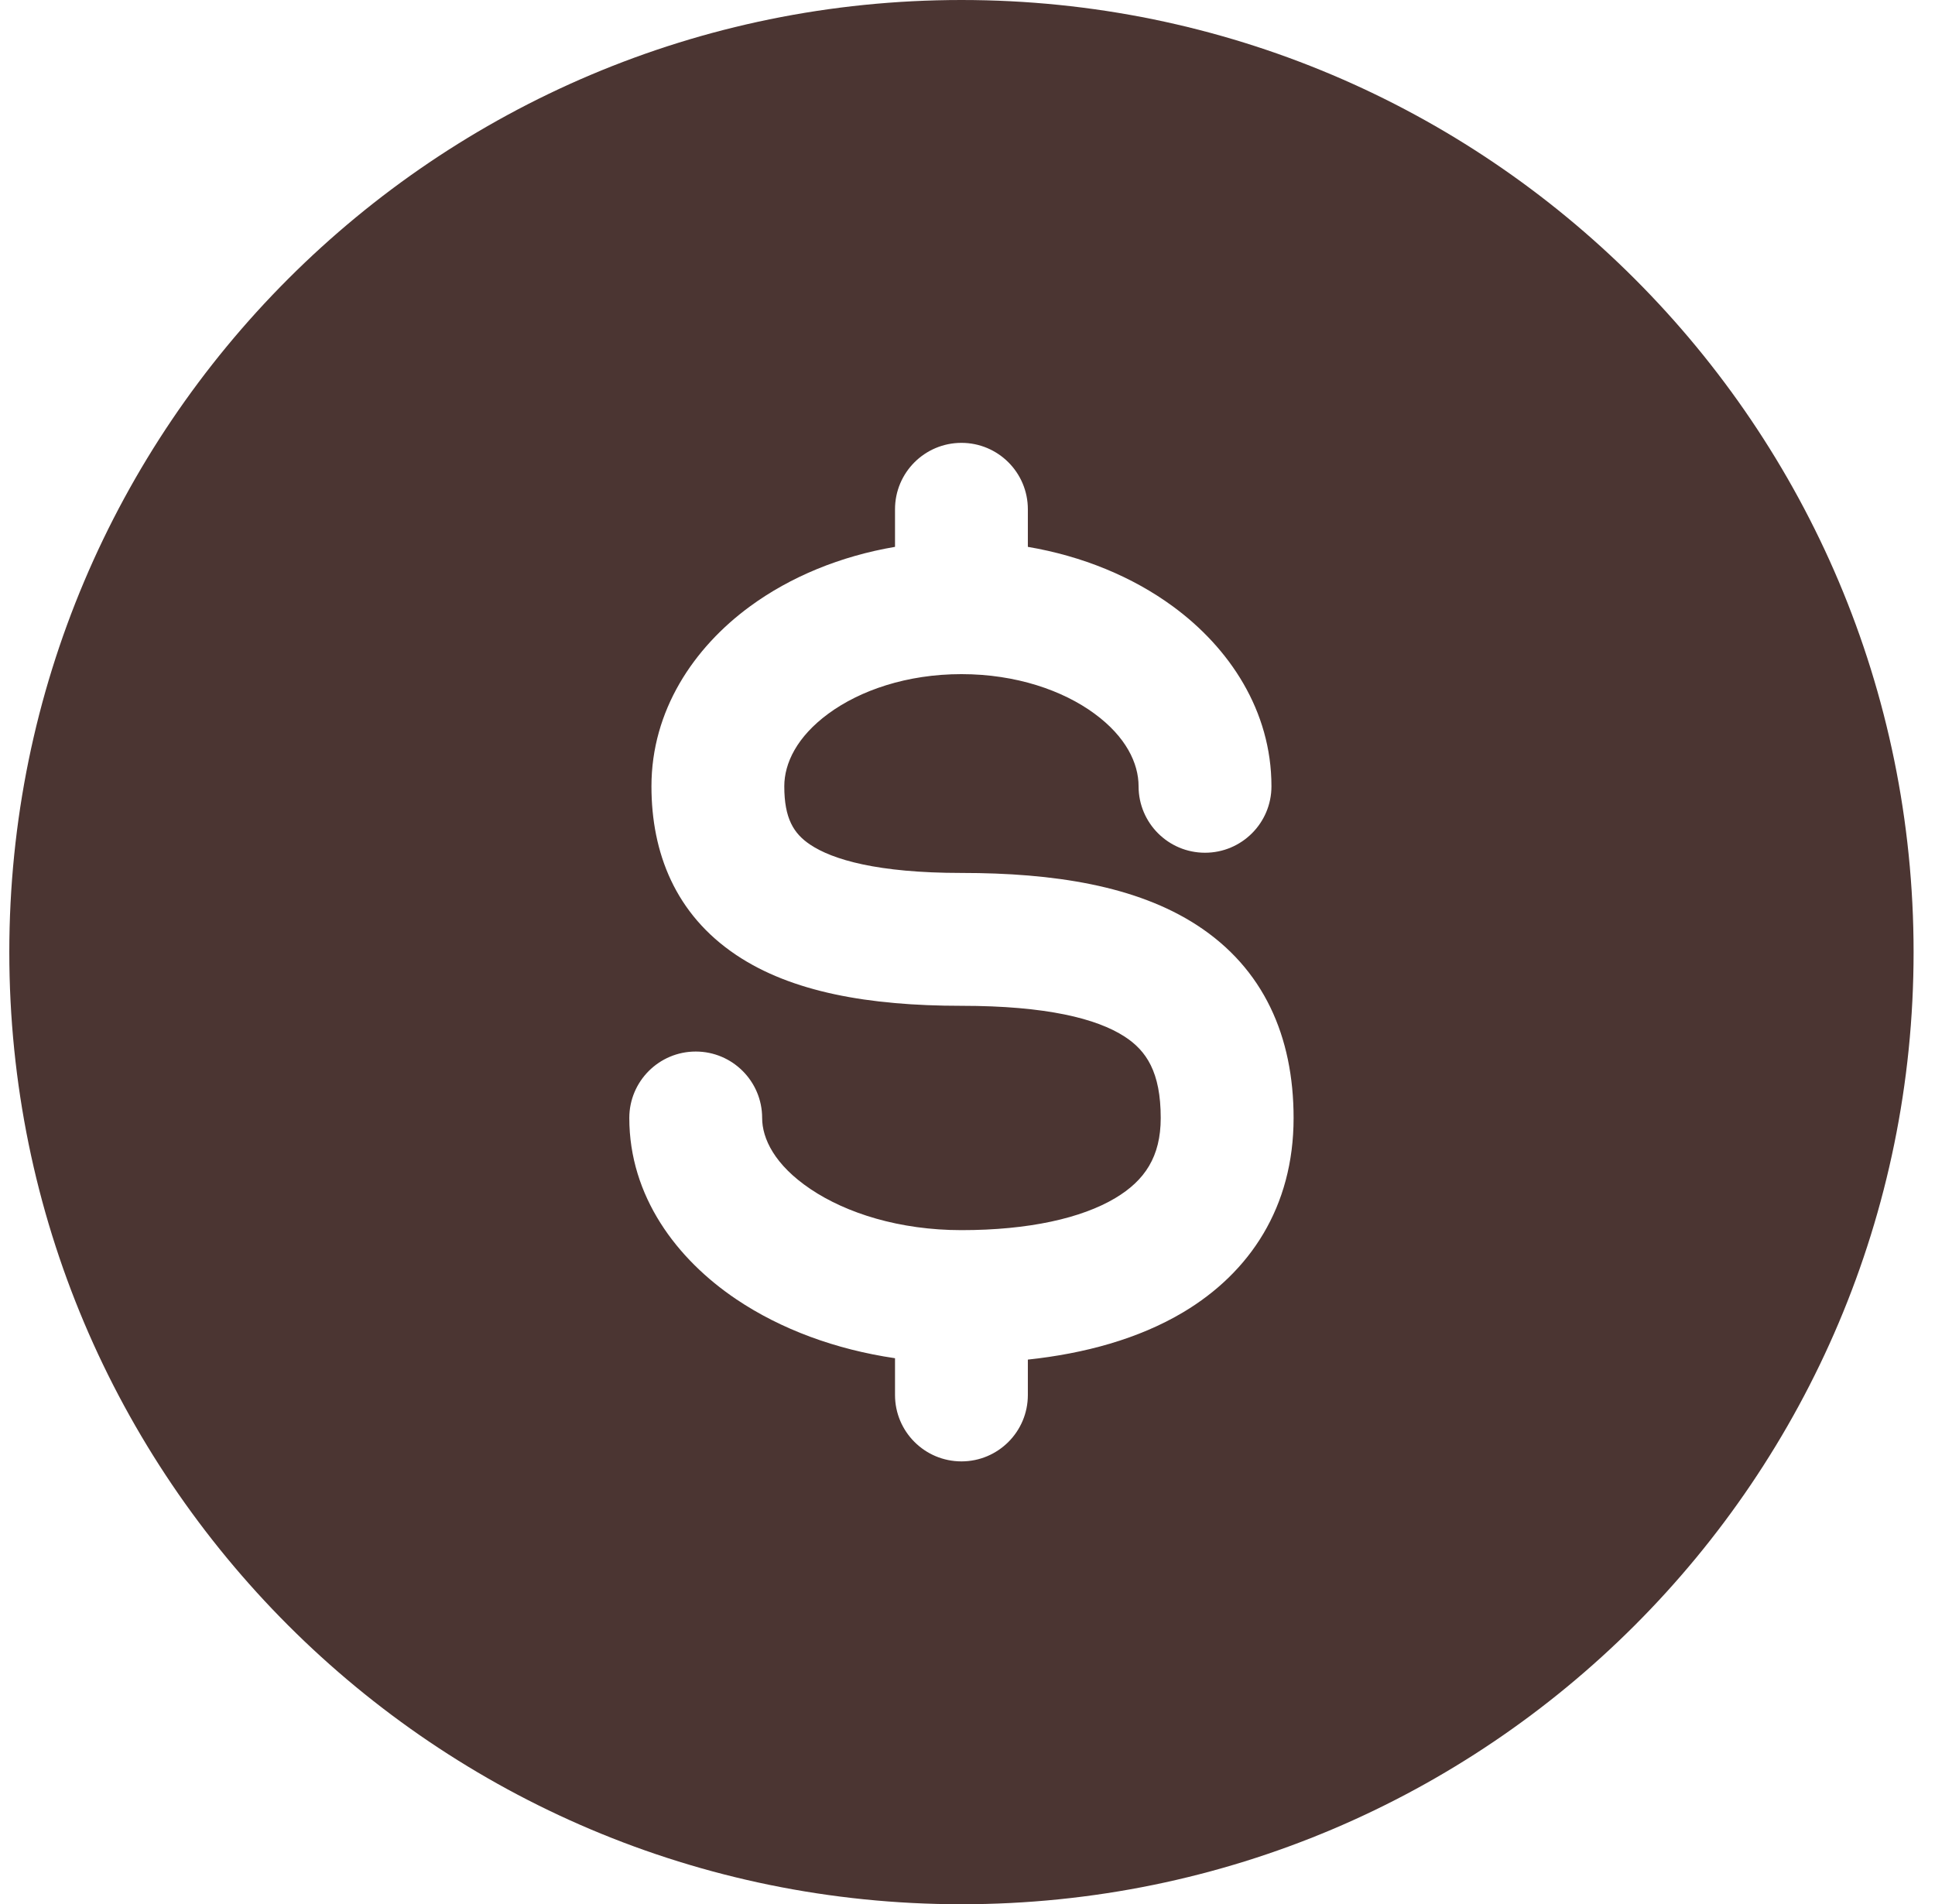 <svg width="63" height="62" viewBox="0 0 63 62" fill="none" xmlns="http://www.w3.org/2000/svg">
<path fill-rule="evenodd" clip-rule="evenodd" d="M31.303 0C14.182 0 0.303 13.879 0.303 31C0.303 48.121 14.182 62 31.303 62C48.424 62 62.303 48.121 62.303 31C62.303 13.879 48.424 0 31.303 0ZM33.465 16.581C33.465 15.387 32.497 14.419 31.303 14.419C30.108 14.419 29.14 15.387 29.14 16.581V17.805C27.366 18.107 25.737 18.776 24.416 19.745C22.574 21.096 21.21 23.141 21.21 25.601C21.21 27.765 21.986 29.766 23.972 31.095C25.771 32.3 28.281 32.748 31.303 32.748C34.066 32.748 35.709 33.163 36.615 33.75C37.324 34.21 37.791 34.905 37.791 36.4C37.791 37.657 37.275 38.433 36.312 39.008C35.217 39.662 33.497 40.052 31.303 40.052C29.285 40.052 27.555 39.499 26.392 38.717C25.215 37.926 24.814 37.066 24.814 36.4C24.814 35.206 23.846 34.237 22.652 34.237C21.457 34.237 20.489 35.206 20.489 36.4C20.489 38.946 22.024 40.993 23.979 42.307C25.422 43.277 27.204 43.938 29.14 44.222V45.419C29.14 46.613 30.108 47.581 31.303 47.581C32.497 47.581 33.465 46.613 33.465 45.419V44.267C35.301 44.071 37.063 43.597 38.529 42.722C40.696 41.428 42.117 39.297 42.117 36.4C42.117 33.742 41.142 31.53 38.967 30.12C36.99 28.838 34.307 28.422 31.303 28.422C28.557 28.422 27.101 27.985 26.378 27.5C25.84 27.14 25.535 26.648 25.535 25.601C25.535 24.85 25.946 23.987 26.974 23.233C28.001 22.48 29.524 21.949 31.303 21.949C33.081 21.949 34.605 22.48 35.631 23.233C36.66 23.987 37.07 24.85 37.07 25.601C37.07 26.796 38.038 27.764 39.233 27.764C40.427 27.764 41.396 26.796 41.396 25.601C41.396 23.141 40.031 21.096 38.189 19.745C36.868 18.776 35.24 18.107 33.465 17.805V16.581Z" fill="#4B3532"/>
</svg>

